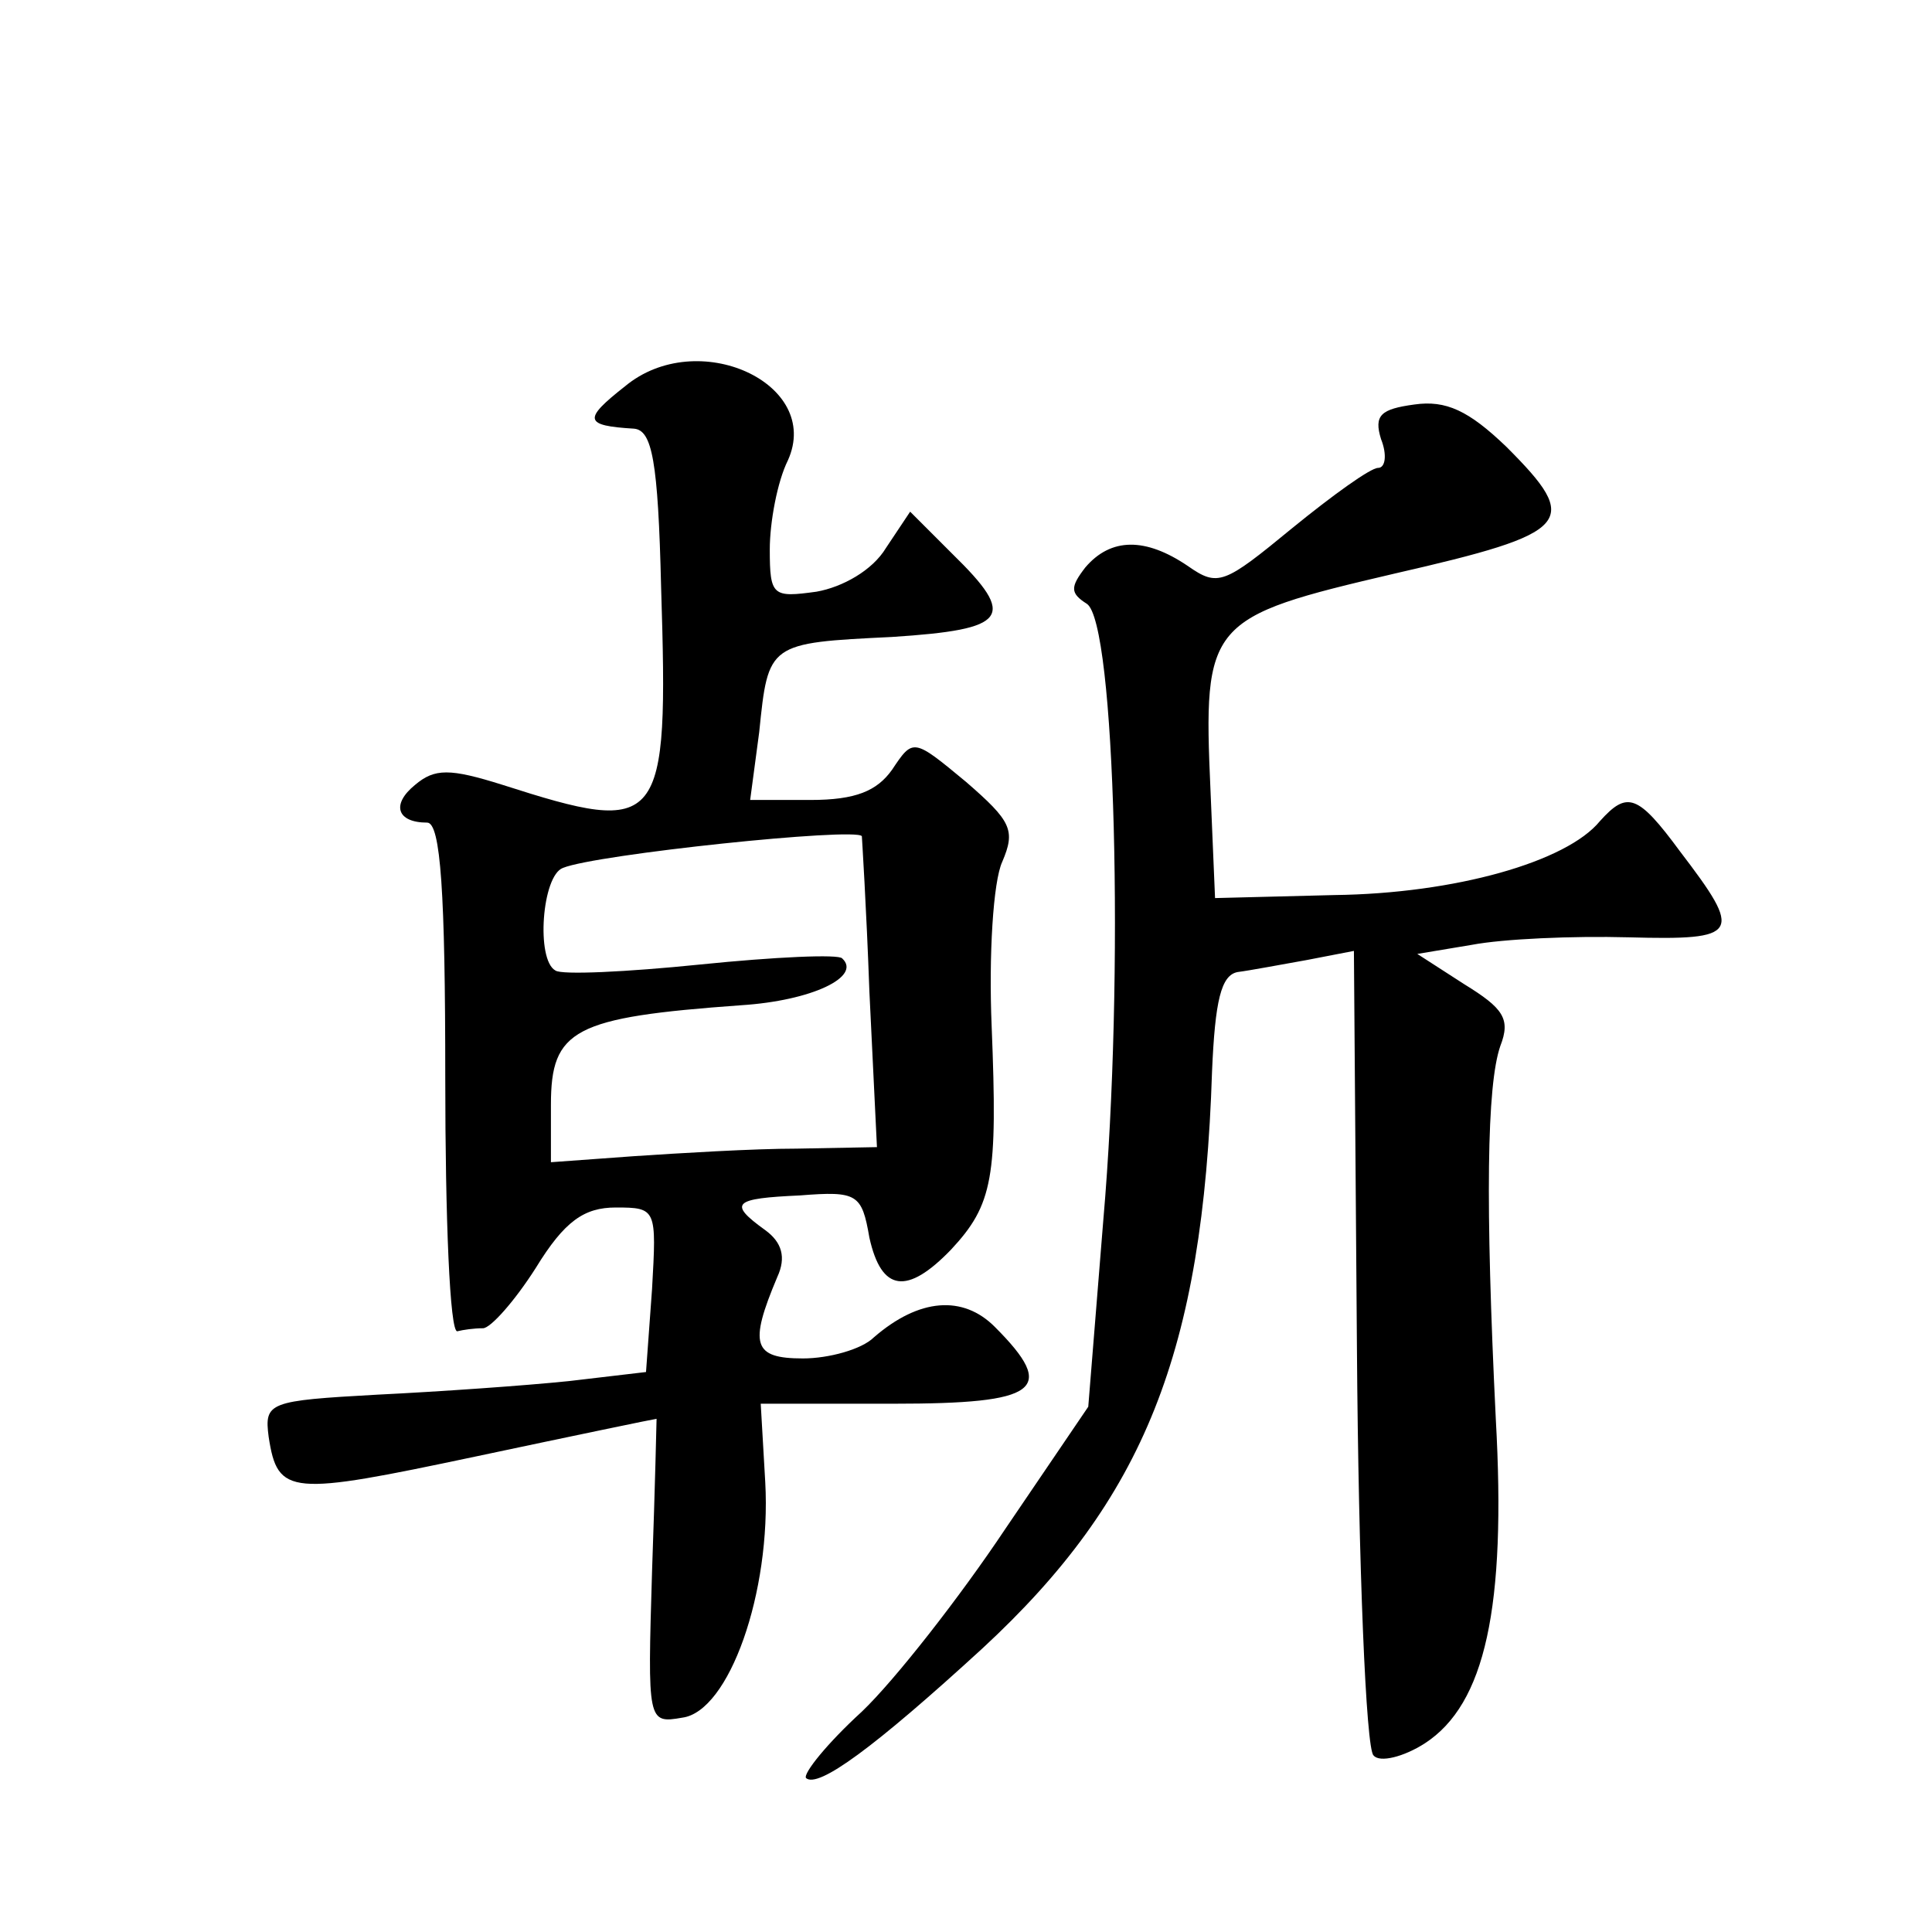 <?xml version="1.0" standalone="no"?>
<!DOCTYPE svg PUBLIC "-//W3C//DTD SVG 20010904//EN"
 "http://www.w3.org/TR/2001/REC-SVG-20010904/DTD/svg10.dtd">
<svg version="1.0" xmlns="http://www.w3.org/2000/svg"
 width="128pt" height="128pt" viewBox="0 0 128 128"
 preserveAspectRatio="xMidYMid meet">
<g transform="translate(0,128) scale(0.1,-0.1)"
fill="#0" stroke="none">
<path d="M414 1024 c-28 -22 -27 -26 6 -28 12 -1 16 -21 18 -105 5 -160 1 -165
-105 -131 -35 11 -45 11 -58 0 -16 -13 -12 -25 8 -25 9 0 12 -47 12 -169 0 -93
3 -169 8 -168 4 1 11 2 17 2 5 0 21 18 35 40 19 31 32 40 53 40 27 0 27 -1 24 -54
l-4 -55 -51 -6 c-29 -3 -86 -7 -127 -9 -72 -4 -75 -5 -72 -28 6 -39 14 -39 137
-13 66 14 119 25 120 25 0 0 -1 -45 -3 -101 -3 -100 -3 -101 20 -97 31 4 59 83
55 156 l-3 52 88 0 c96 0 109 9 67 51 -21 21 -50 19 -80 -7 -8 -8 -30 -14 -47 -14
-33 0 -36 9 -17 54 6 13 3 23 -8 31 -25 18 -21 21 23 23 38 3 41 1 46 -28 8 -36
25 -38 54 -8 28 30 31 48 27 148 -2 47 1 96 7 109 9 21 6 27 -24 53 -35 29 -35
29 -49 8 -10 -14 -24 -20 -54 -20 l-40 0 6 45 c6 59 6 59 88 63 77 5 83 13 40 55
l-28 28 -16 -24 c-9 -15 -29 -26 -46 -29 -29 -4 -31 -3 -31 28 0 18 5 45 12 59
23 51 -60 89 -108 49z m157 -298 c0 0 3 -47 5 -103 l5 -103 -53 -1 c-29 0 -78 -3
-108 -5 l-55 -4 0 38 c0 50 15 58 126 66 47 3 80 19 67 31 -2 3 -45 1 -94 -4 -49
-5 -92 -7 -96 -4 -13 7 -9 63 5 68 22 9 194 27 198 21z M937 1012 c-22 -3 -27 -7
-22 -23 4 -10 3 -19 -2 -19 -5 0 -30 -18 -57 -40 -45 -37 -49 -39 -69 -25 -28 19
-51 19 -68 -1 -10 -13 -10 -17 1 -24 19 -12 25 -247 11 -408 l-10 -124 -55 -81
c-30 -45 -73 -100 -95 -121 -23 -21 -39 -41 -37 -44 8 -7 45 20 117 86 107 99 146
196 152 382 2 47 6 64 17 66 8 1 29 5 46 8 l31 6 2 -263 c1 -144 6 -266 11 -270
4 -5 20 -1 34 8 40 26 54 90 47 215 -7 143 -6 221 3 247 7 18 2 25 -24 41 l-31
20 36 6 c21 4 67 6 104 5 74 -2 76 2 34 57 -28 38 -35 40 -53 20 -22 -27 -96 -48
-176 -49 l-79 -2 -3 71 c-5 112 -2 115 122 144 118 27 124 34 74 84 -25 24 -40
31 -61 28z"/>
</g>
</svg>
